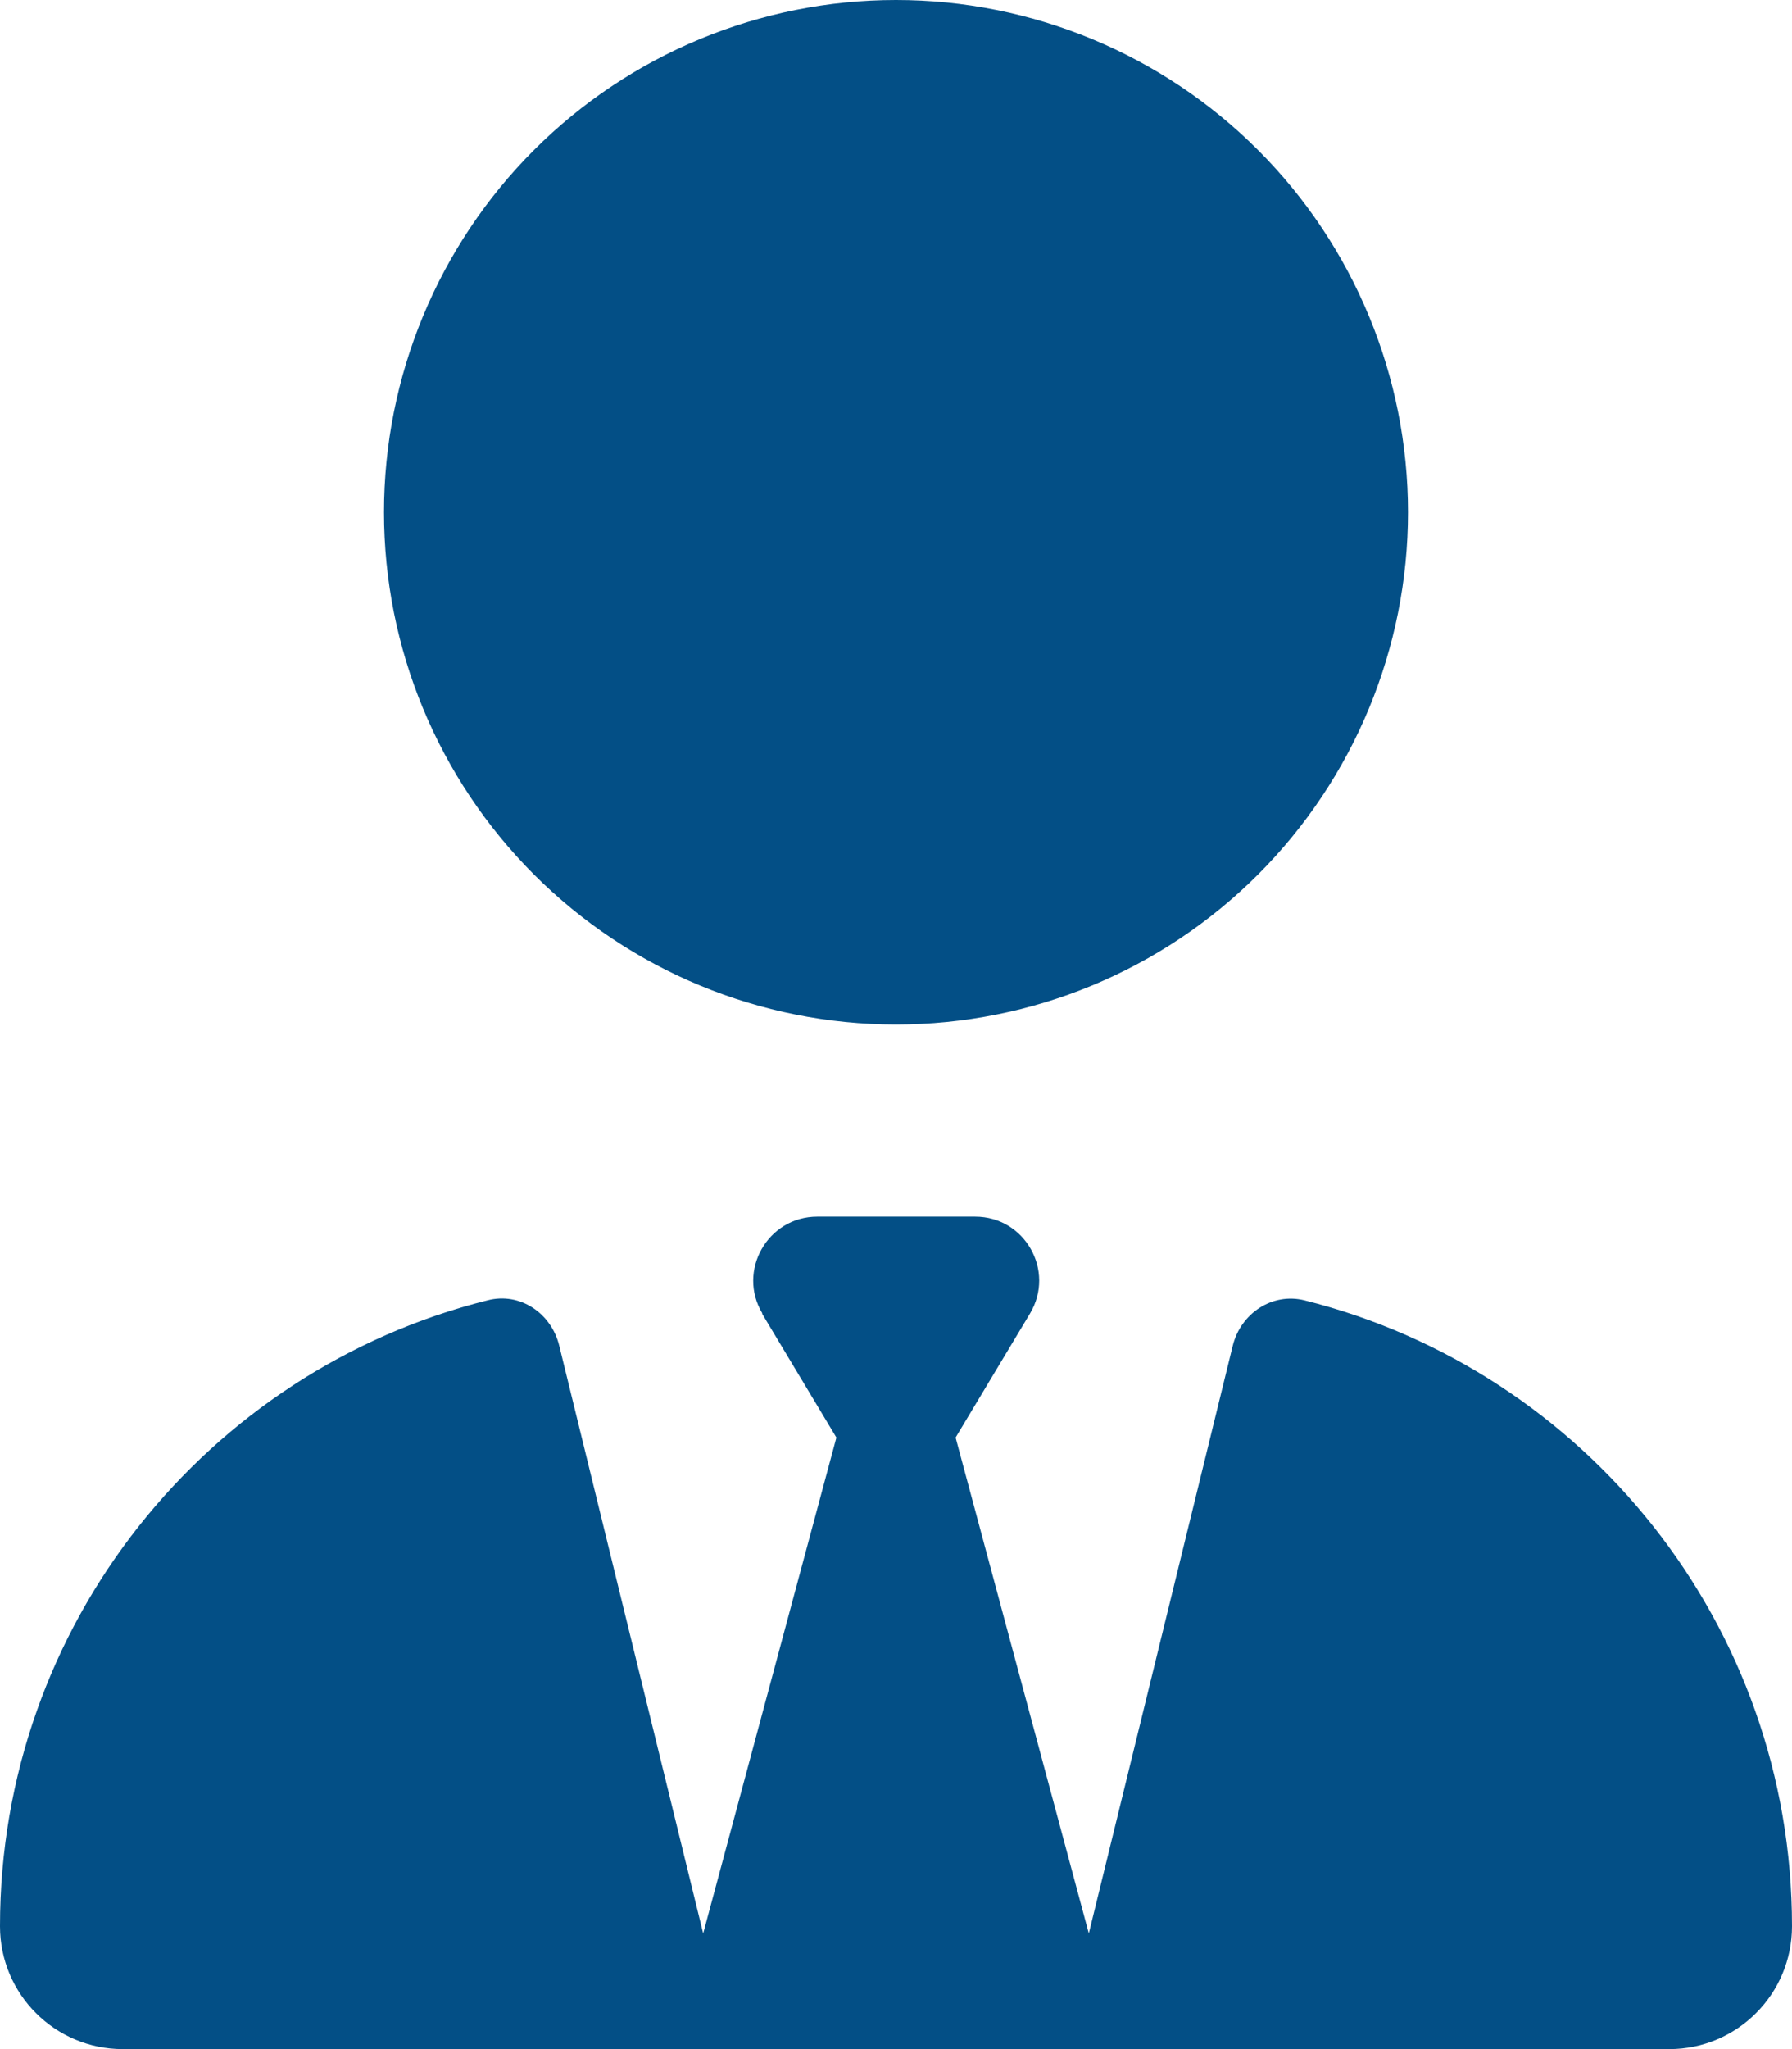 <svg xmlns="http://www.w3.org/2000/svg" width="35" height="40" viewBox="0 0 35 40" fill="none"><path d="M7.5 10C7.5 12.652 8.554 15.196 10.429 17.071C12.304 18.946 14.848 20 17.5 20C20.152 20 22.696 18.946 24.571 17.071C26.446 15.196 27.5 12.652 27.5 10C27.5 7.348 26.446 4.804 24.571 2.929C22.696 1.054 20.152 0 17.5 0C14.848 0 12.304 1.054 10.429 2.929C8.554 4.804 7.5 7.348 7.5 10ZM14.883 25.641L16.336 28.062L13.734 37.742L10.922 26.266C10.766 25.633 10.156 25.219 9.523 25.383C4.055 26.75 0 31.703 0 37.602C0 38.93 1.078 40 2.398 40H12.695C12.695 40 12.695 40 12.703 40H13.125H21.875H22.305C22.305 40 22.305 40 22.312 40H32.602C33.93 40 35 38.922 35 37.602C35 31.703 30.945 26.75 25.477 25.383C24.844 25.227 24.234 25.641 24.078 26.266L21.266 37.742L18.664 28.062L20.117 25.641C20.617 24.805 20.016 23.75 19.047 23.75H17.5H15.961C14.992 23.75 14.391 24.812 14.891 25.641H14.883Z" fill="#034F86"></path></svg>